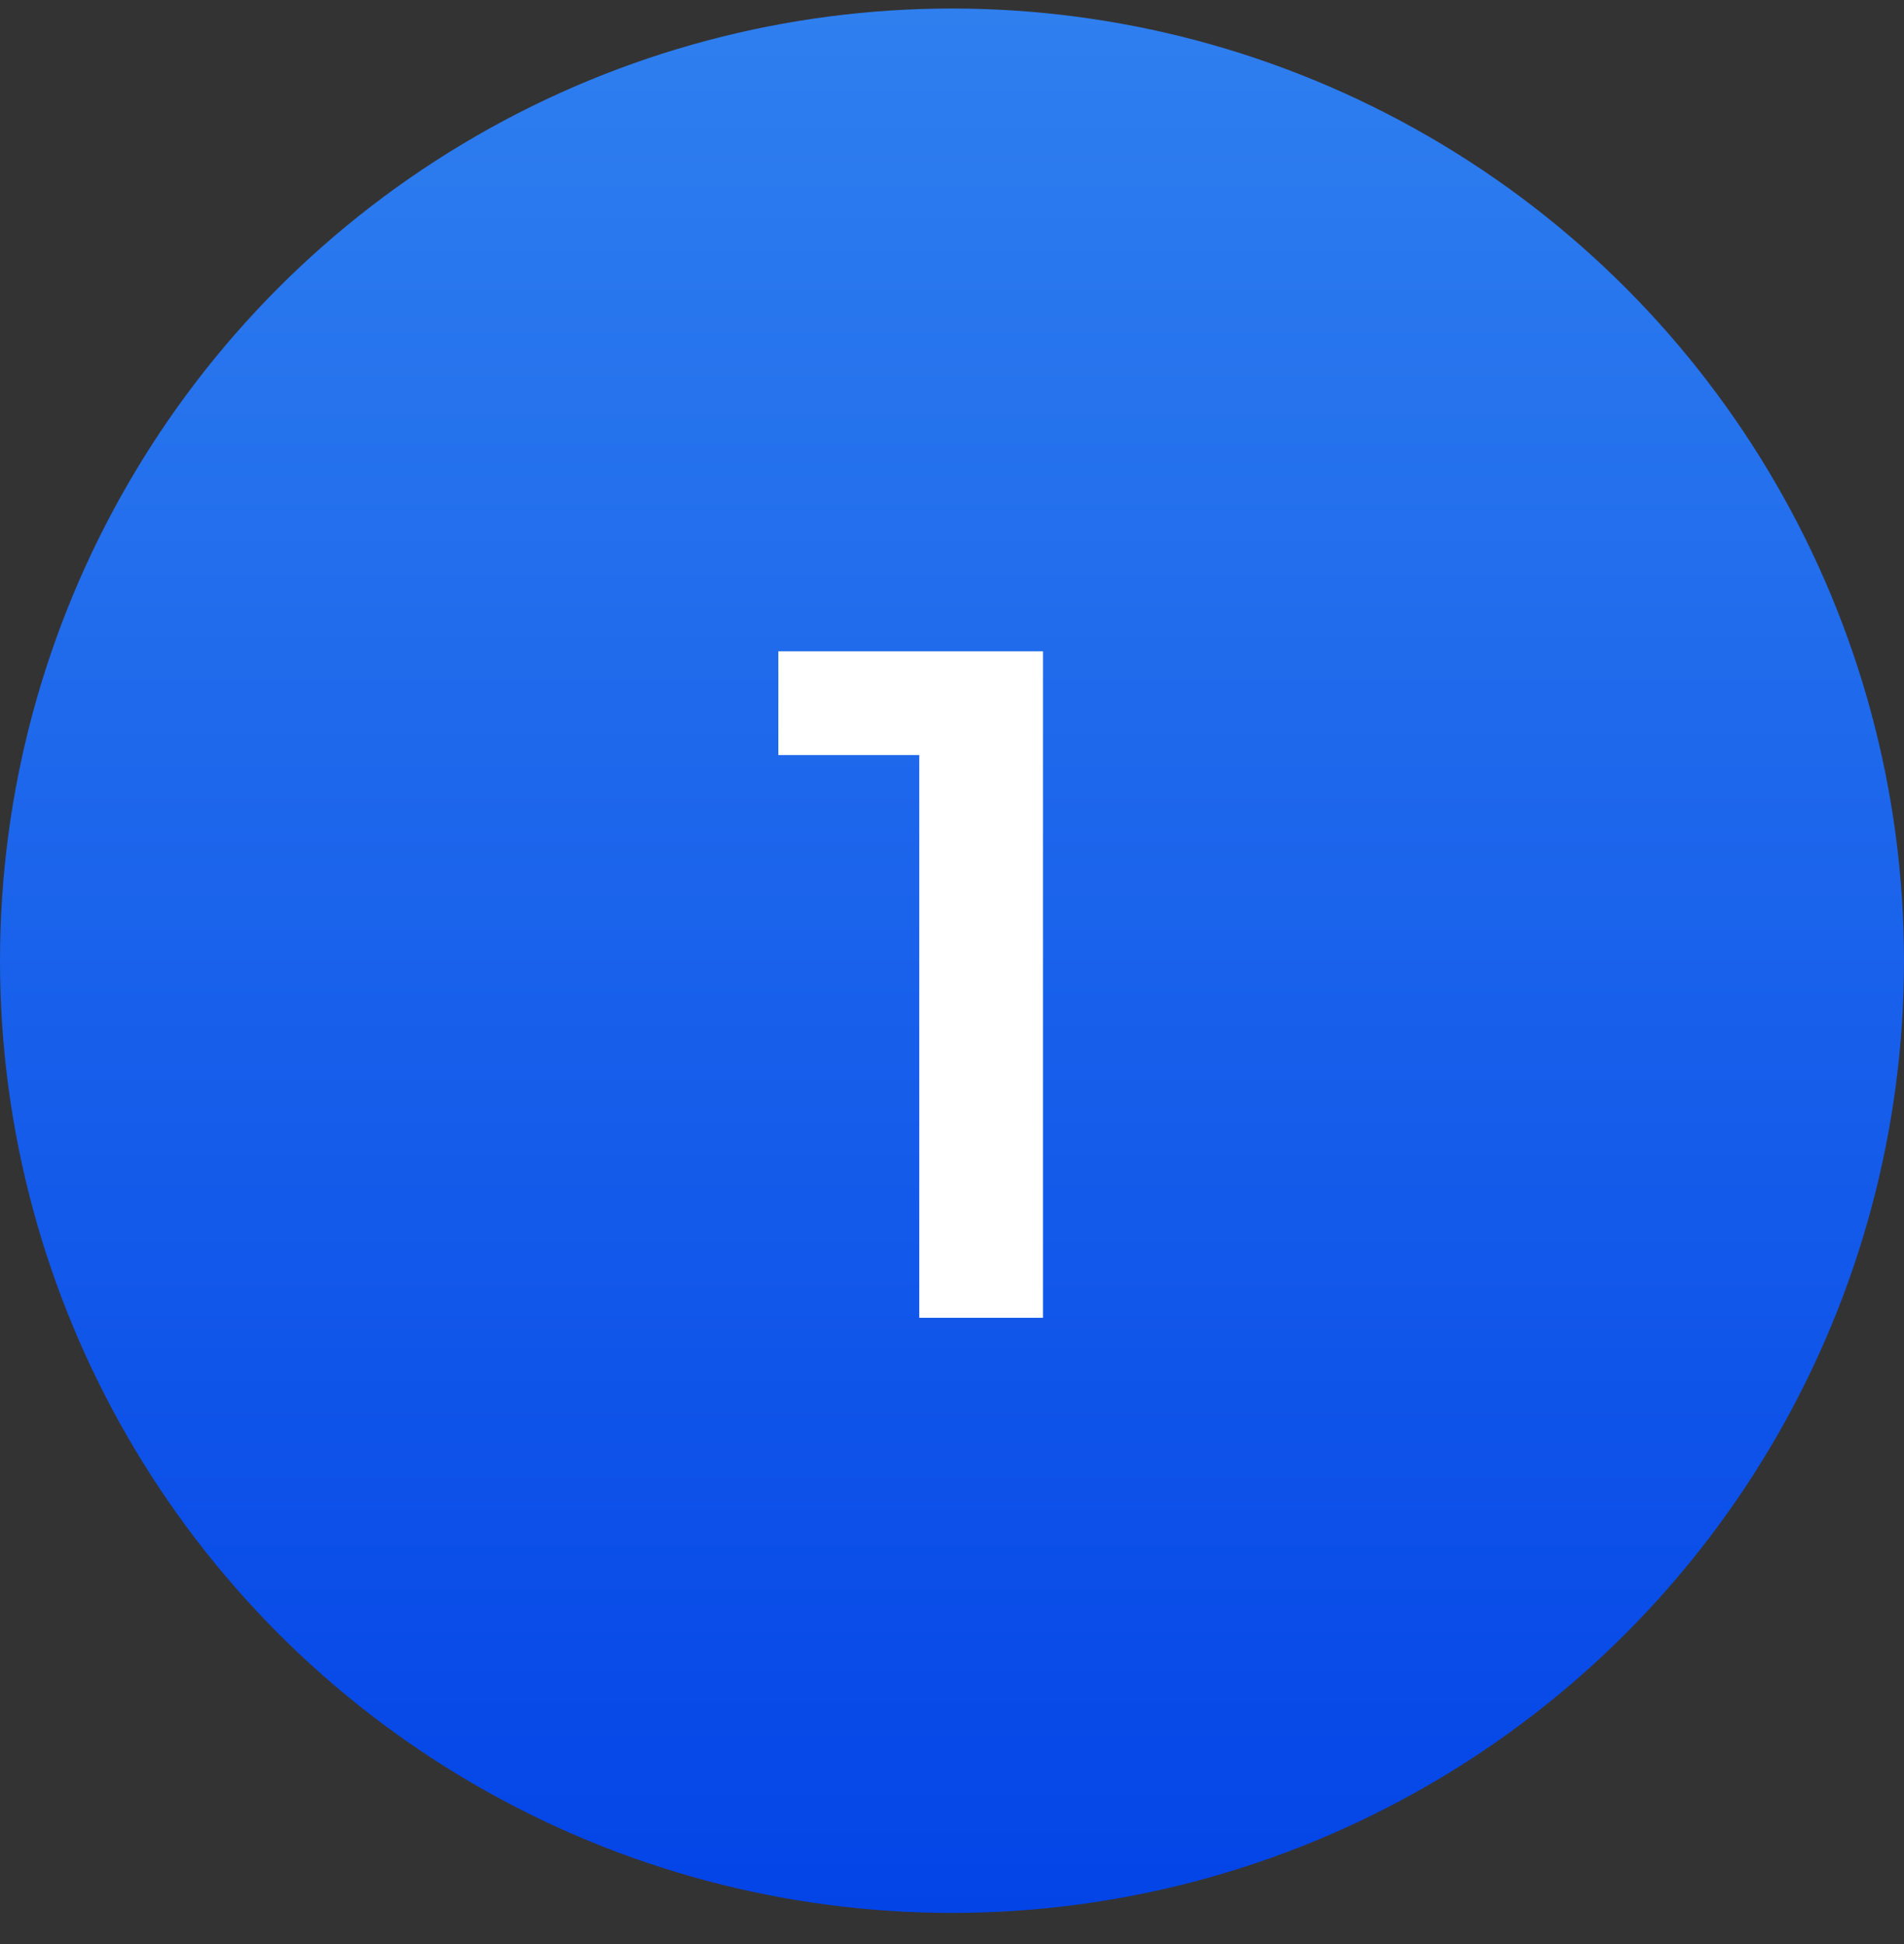 <svg width="48" height="49" viewBox="0 0 48 49" fill="none" xmlns="http://www.w3.org/2000/svg">
<rect x="0" y="0" width="48" height="49" fill="#333333" stroke="none"/>
<circle cx="24" cy="24.215" r="24" fill="url(#paint0_linear_2063_19078)"/>
<path d="M19.622 16.415V19.031H23.174V33.215H26.294V16.415H19.622Z" fill="white"/>
<defs>
<linearGradient id="paint0_linear_2063_19078" x1="24" y1="0.215" x2="24" y2="48.215" gradientUnits="userSpaceOnUse">
<stop stop-color="#2F7FEF"/>
<stop offset="1" stop-color="#0344E7"/>
</linearGradient>
</defs>
</svg>
